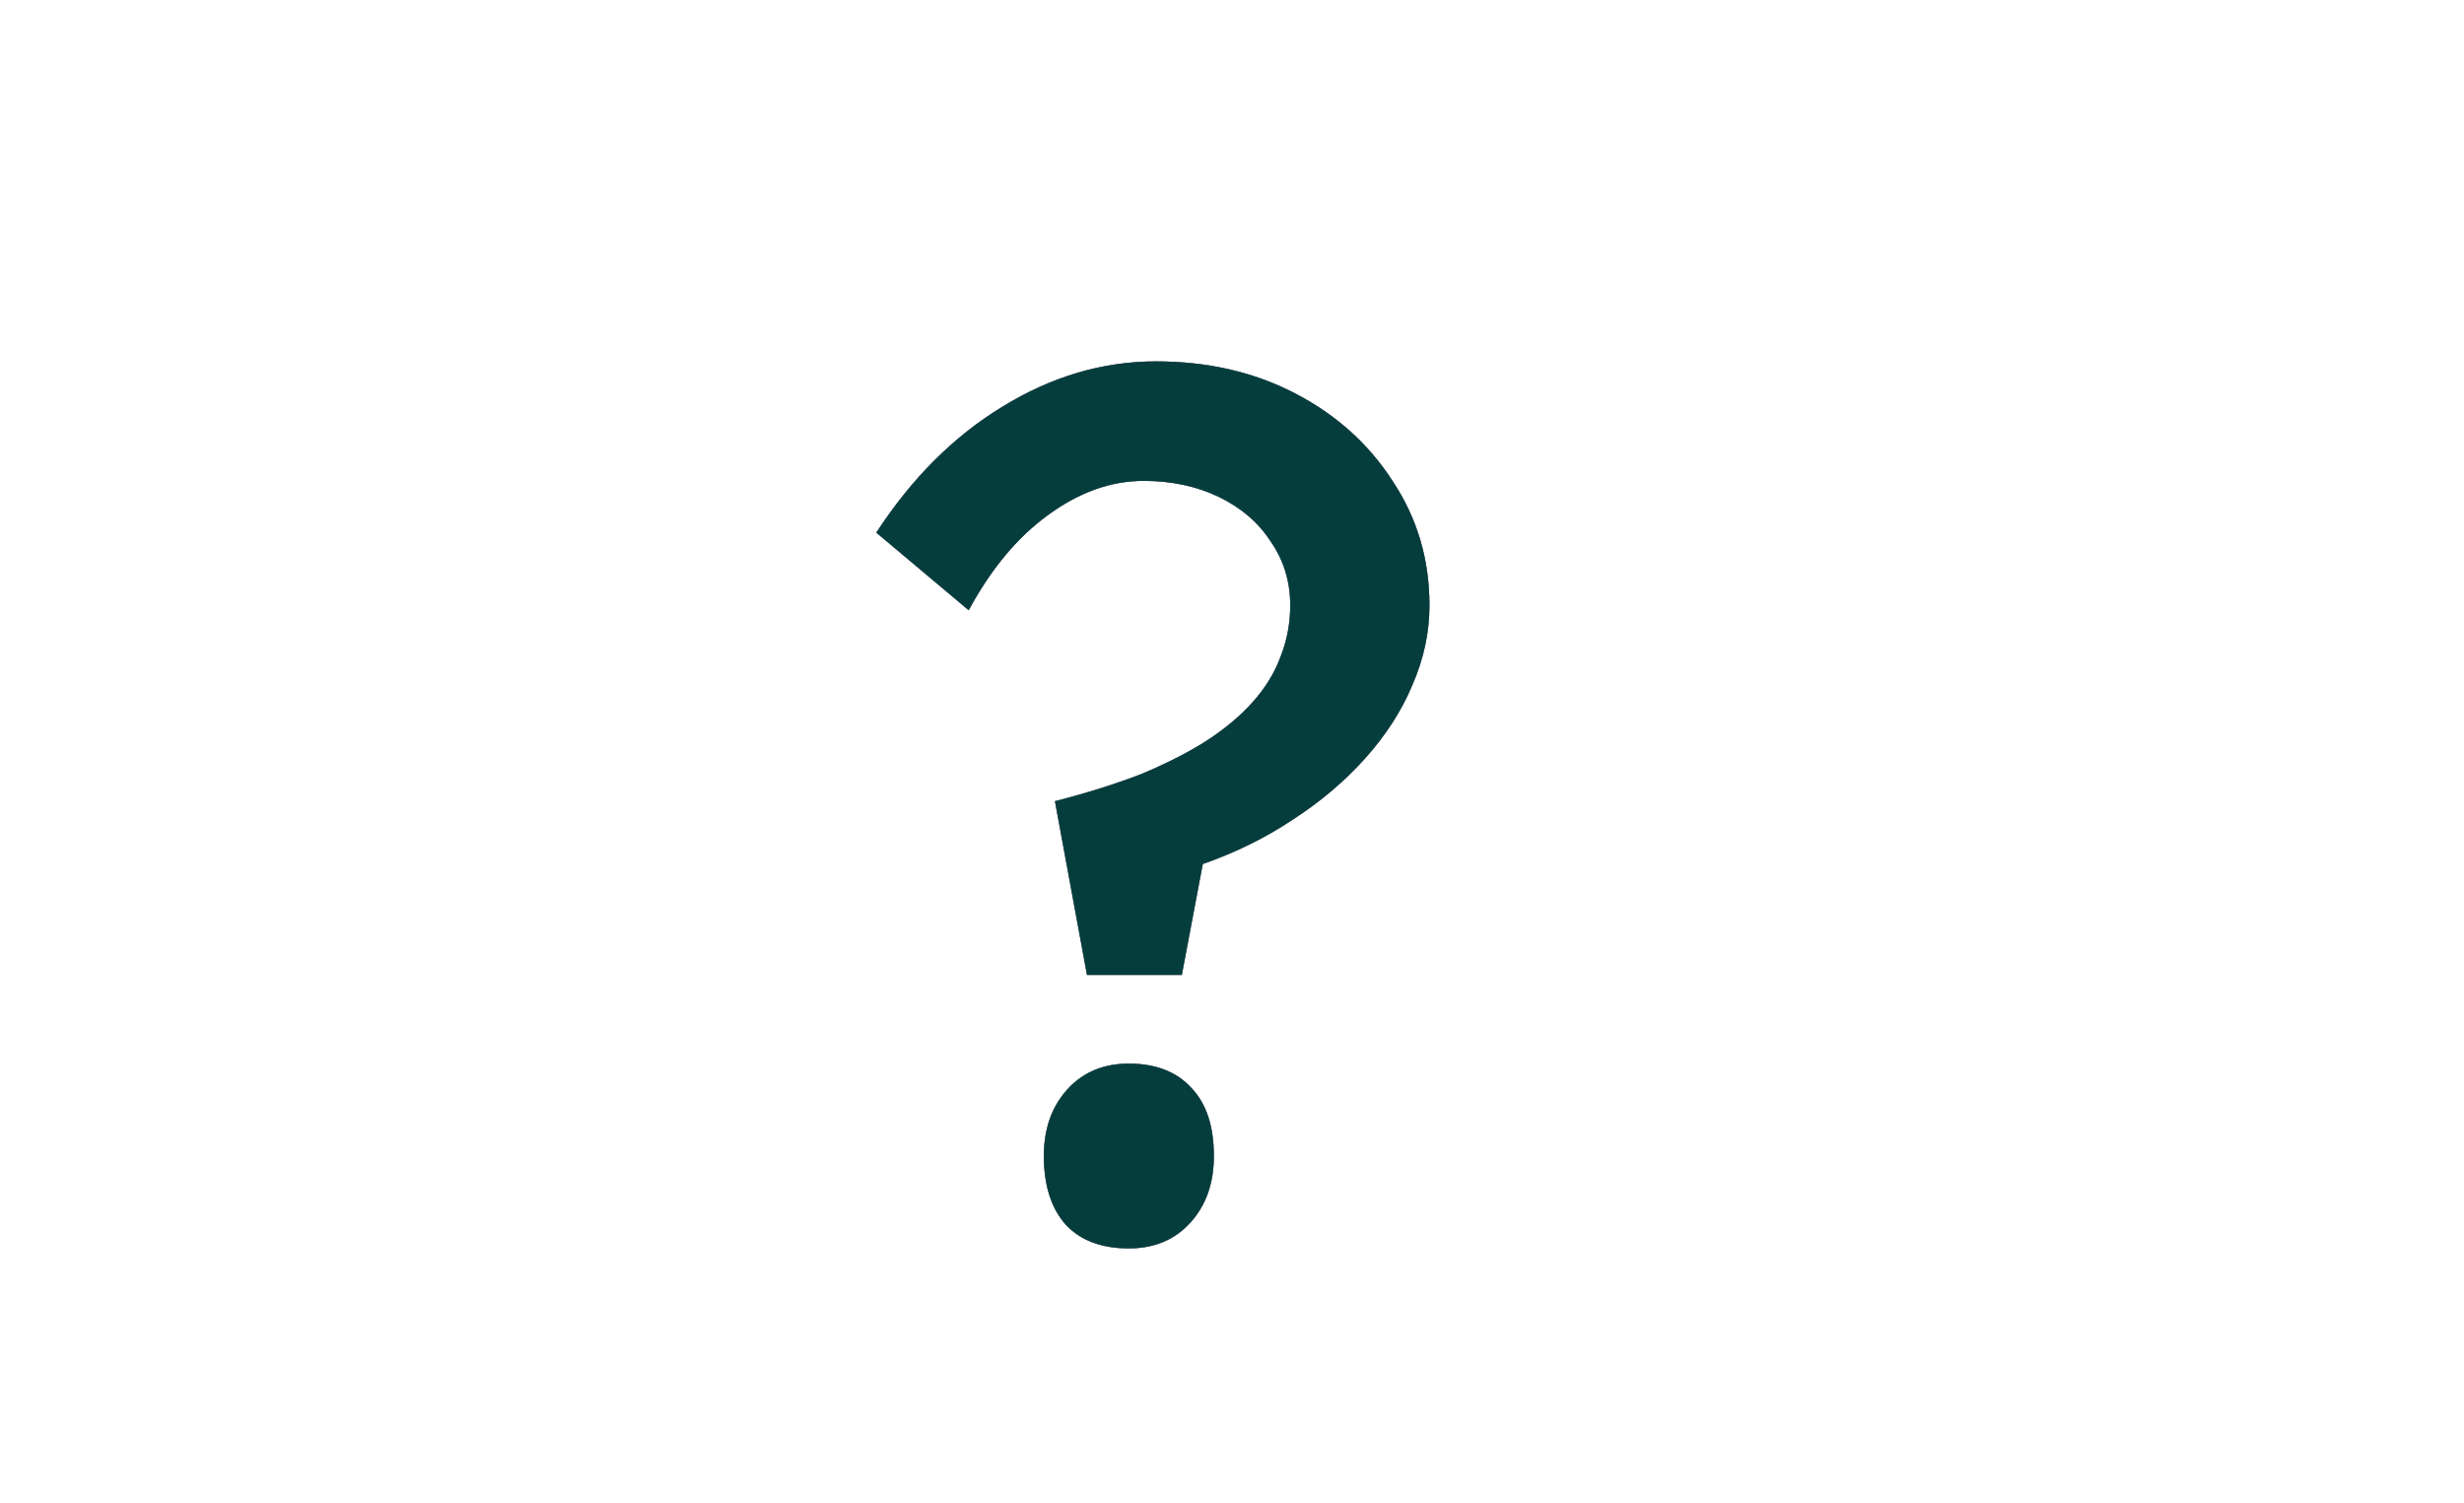 <svg xmlns="http://www.w3.org/2000/svg" width="200" height="122" viewBox="0 0 63 122" fill="none"><style>        #scond{          animation: scond 3s alternate-reverse infinite;        }                @keyframes scond {          0%{            transform: translateX(20px);          }          100%{            transform: translateX(0px);          }                  }                #three{          animation: three 3s alternate-reverse infinite;        }                @keyframes three {          0%{            transform: translateX(50px);          }          100%{            transform: translateX(0px);          }                  }      </style><g id="question mark"><path id="three" d="M19.728 79.134L17.128 65.034C19.728 64.368 22.061 63.634 24.128 62.834C26.195 61.968 27.961 61.068 29.428 60.134C30.961 59.134 32.228 58.068 33.228 56.934C34.228 55.801 34.961 54.601 35.428 53.334C35.961 52.001 36.228 50.601 36.228 49.134C36.228 47.201 35.694 45.468 34.628 43.934C33.628 42.401 32.228 41.201 30.428 40.334C28.628 39.468 26.595 39.034 24.328 39.034C21.661 39.034 19.061 39.968 16.528 41.834C14.061 43.634 11.928 46.201 10.128 49.534L2.628 43.234C5.494 38.834 8.894 35.434 12.828 33.034C16.828 30.568 20.994 29.334 25.328 29.334C29.528 29.334 33.294 30.201 36.628 31.934C39.961 33.668 42.594 36.034 44.528 39.034C46.528 42.034 47.528 45.401 47.528 49.134C47.528 51.334 47.061 53.501 46.128 55.634C45.261 57.701 43.995 59.668 42.328 61.534C40.661 63.401 38.694 65.068 36.428 66.534C34.228 68.001 31.794 69.201 29.128 70.134L27.428 79.134H19.728ZM16.228 93.834C16.228 91.634 16.861 89.834 18.128 88.434C19.395 87.034 21.061 86.334 23.128 86.334C25.328 86.334 27.028 87.001 28.228 88.334C29.428 89.601 30.028 91.434 30.028 93.834C30.028 96.034 29.395 97.834 28.128 99.234C26.861 100.634 25.195 101.334 23.128 101.334C20.928 101.334 19.228 100.701 18.028 99.434C16.828 98.101 16.228 96.234 16.228 93.834Z" fill="#C23D27"></path><path id="scond" d="M19.728 79.134L17.128 65.034C19.728 64.368 22.061 63.634 24.128 62.834C26.195 61.968 27.961 61.068 29.428 60.134C30.961 59.134 32.228 58.068 33.228 56.934C34.228 55.801 34.961 54.601 35.428 53.334C35.961 52.001 36.228 50.601 36.228 49.134C36.228 47.201 35.694 45.468 34.628 43.934C33.628 42.401 32.228 41.201 30.428 40.334C28.628 39.468 26.595 39.034 24.328 39.034C21.661 39.034 19.061 39.968 16.528 41.834C14.061 43.634 11.928 46.201 10.128 49.534L2.628 43.234C5.494 38.834 8.894 35.434 12.828 33.034C16.828 30.568 20.994 29.334 25.328 29.334C29.528 29.334 33.294 30.201 36.628 31.934C39.961 33.668 42.594 36.034 44.528 39.034C46.528 42.034 47.528 45.401 47.528 49.134C47.528 51.334 47.061 53.501 46.128 55.634C45.261 57.701 43.995 59.668 42.328 61.534C40.661 63.401 38.694 65.068 36.428 66.534C34.228 68.001 31.794 69.201 29.128 70.134L27.428 79.134H19.728ZM16.228 93.834C16.228 91.634 16.861 89.834 18.128 88.434C19.395 87.034 21.061 86.334 23.128 86.334C25.328 86.334 27.028 87.001 28.228 88.334C29.428 89.601 30.028 91.434 30.028 93.834C30.028 96.034 29.395 97.834 28.128 99.234C26.861 100.634 25.195 101.334 23.128 101.334C20.928 101.334 19.228 100.701 18.028 99.434C16.828 98.101 16.228 96.234 16.228 93.834Z" fill="#6398C2"></path><path id="first" d="M19.728 79.134L17.128 65.034C19.728 64.368 22.061 63.634 24.128 62.834C26.195 61.968 27.961 61.068 29.428 60.134C30.961 59.134 32.228 58.068 33.228 56.934C34.228 55.801 34.961 54.601 35.428 53.334C35.961 52.001 36.228 50.601 36.228 49.134C36.228 47.201 35.694 45.468 34.628 43.934C33.628 42.401 32.228 41.201 30.428 40.334C28.628 39.468 26.595 39.034 24.328 39.034C21.661 39.034 19.061 39.968 16.528 41.834C14.061 43.634 11.928 46.201 10.128 49.534L2.628 43.234C5.494 38.834 8.894 35.434 12.828 33.034C16.828 30.568 20.994 29.334 25.328 29.334C29.528 29.334 33.294 30.201 36.628 31.934C39.961 33.668 42.594 36.034 44.528 39.034C46.528 42.034 47.528 45.401 47.528 49.134C47.528 51.334 47.061 53.501 46.128 55.634C45.261 57.701 43.995 59.668 42.328 61.534C40.661 63.401 38.694 65.068 36.428 66.534C34.228 68.001 31.794 69.201 29.128 70.134L27.428 79.134H19.728ZM16.228 93.834C16.228 91.634 16.861 89.834 18.128 88.434C19.395 87.034 21.061 86.334 23.128 86.334C25.328 86.334 27.028 87.001 28.228 88.334C29.428 89.601 30.028 91.434 30.028 93.834C30.028 96.034 29.395 97.834 28.128 99.234C26.861 100.634 25.195 101.334 23.128 101.334C20.928 101.334 19.228 100.701 18.028 99.434C16.828 98.101 16.228 96.234 16.228 93.834Z" fill="#053D3D"></path></g></svg>